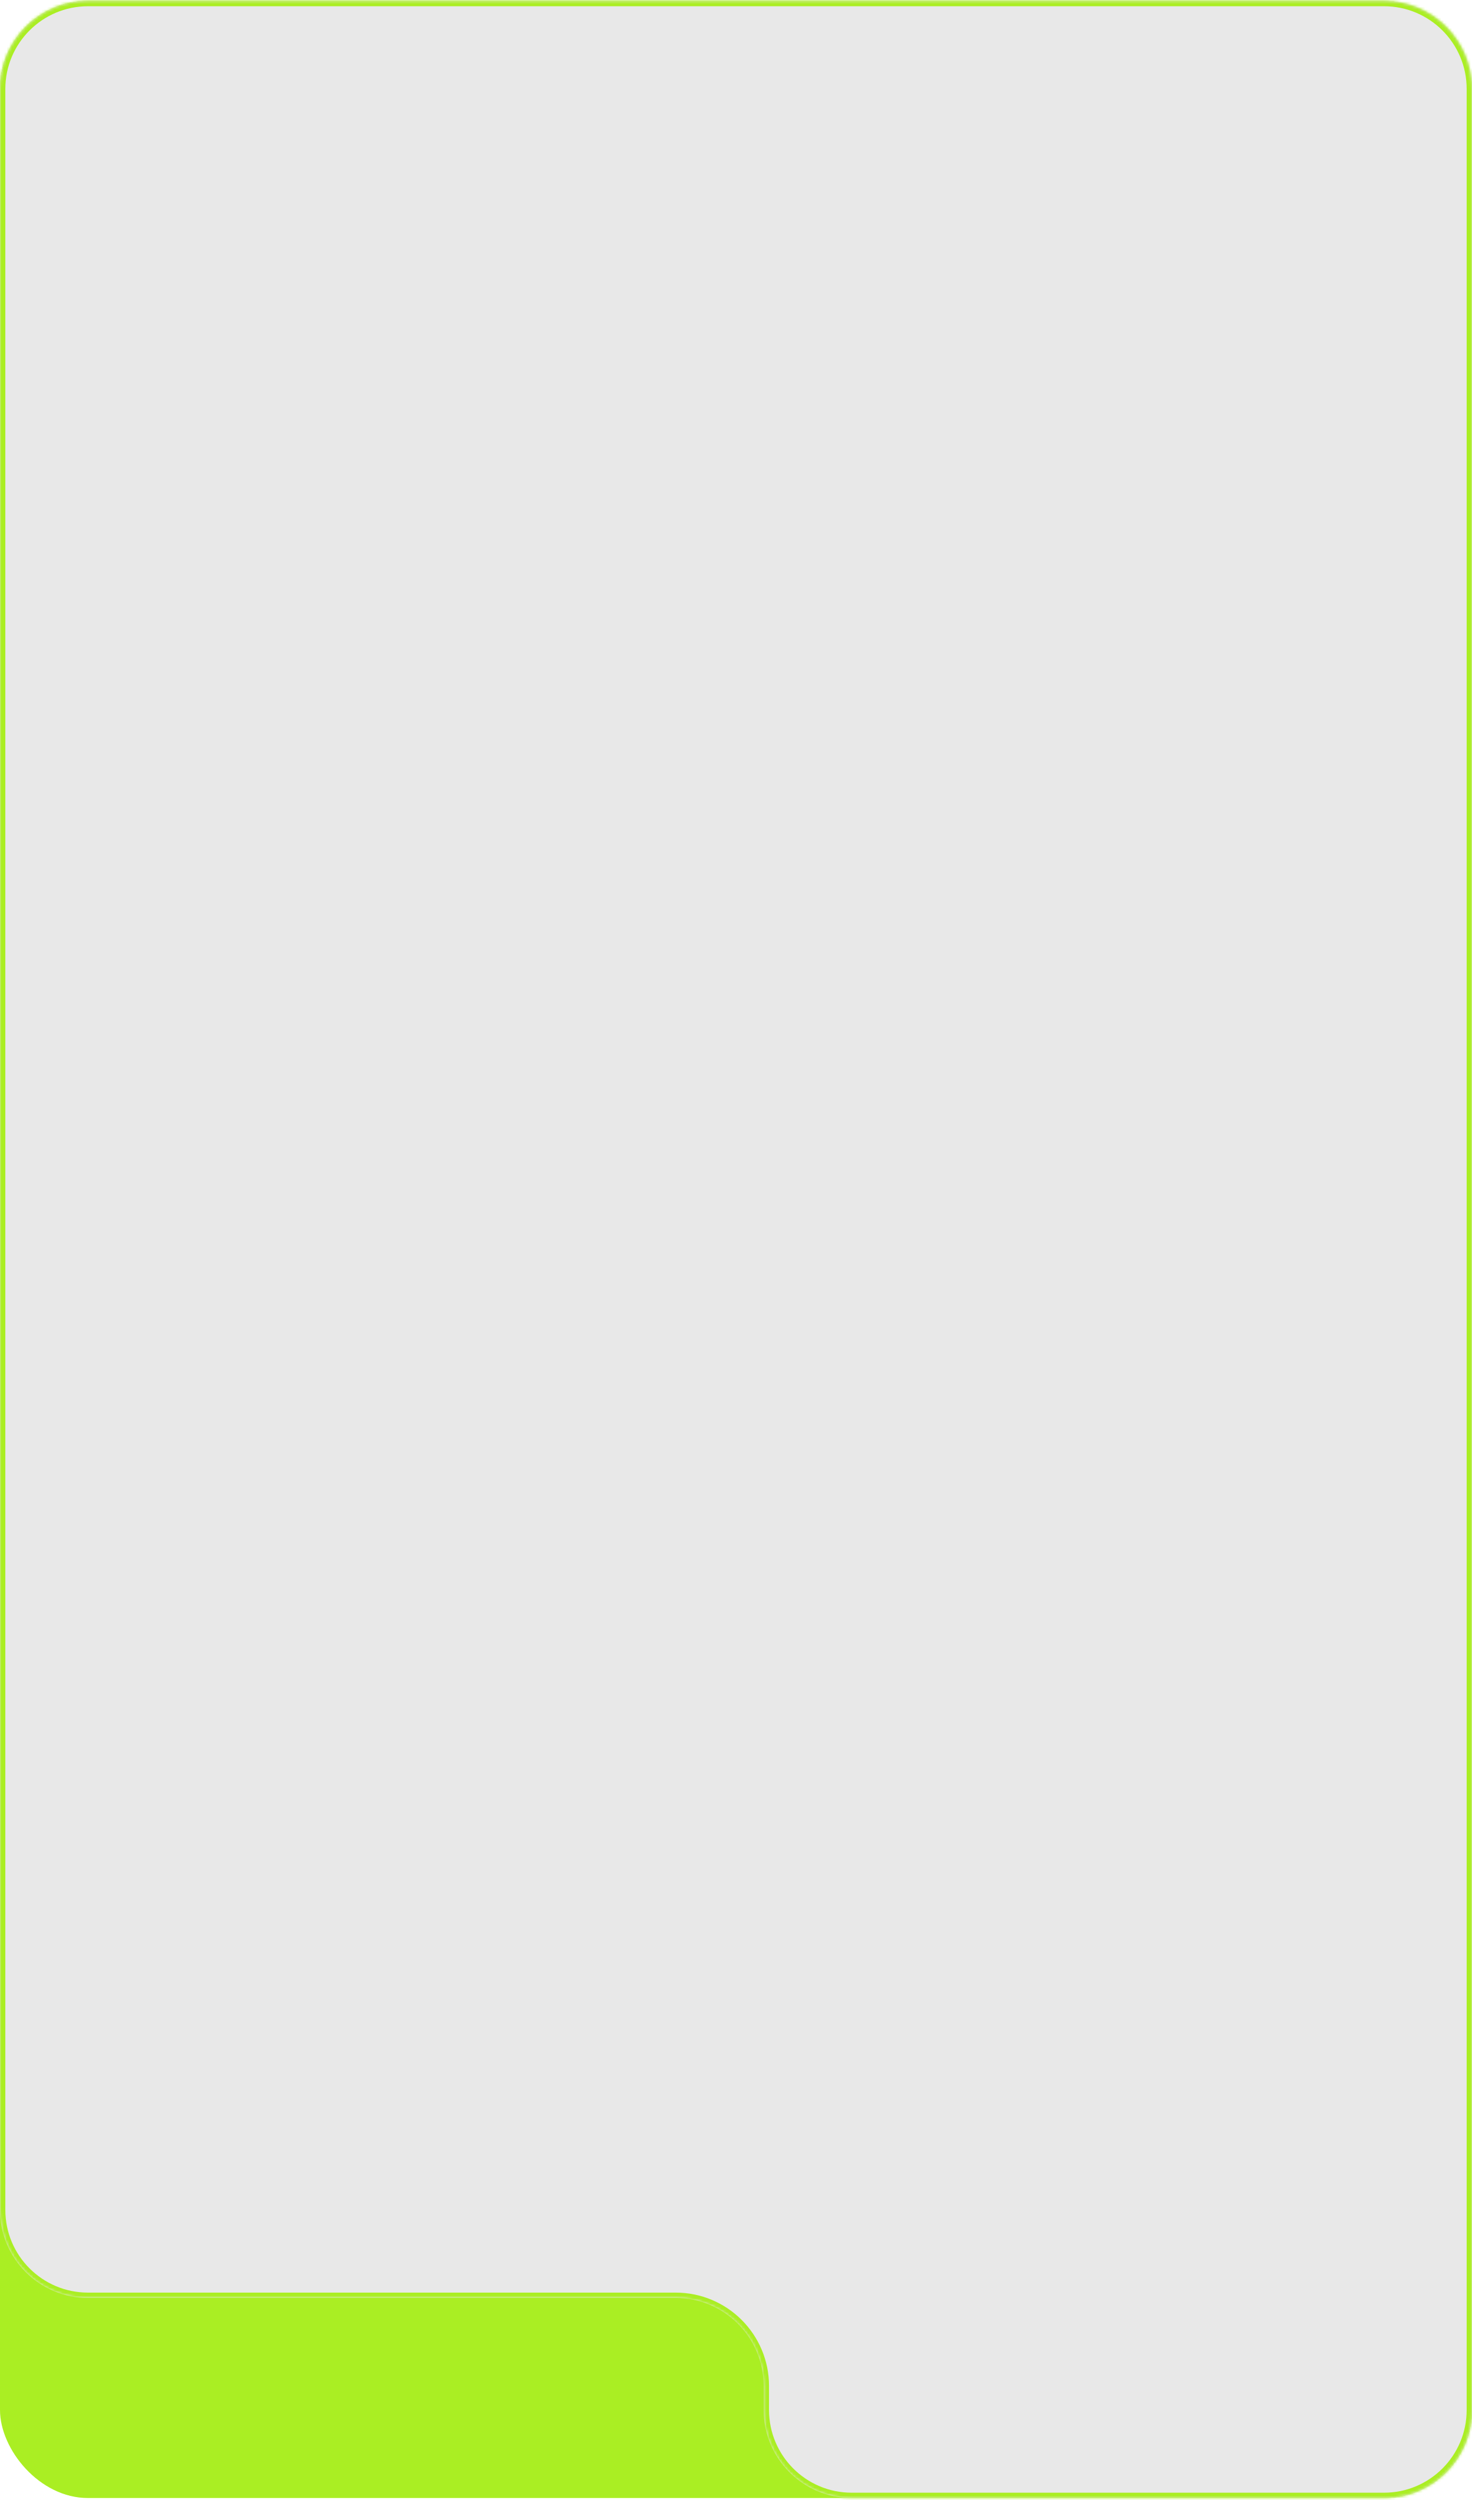 <?xml version="1.0" encoding="UTF-8"?> <svg xmlns="http://www.w3.org/2000/svg" width="552" height="937" viewBox="0 0 552 937" fill="none"><rect y="0.339" width="552" height="936" rx="33" fill="#AAEE23"></rect><mask id="path-2-inside-1_297_105" fill="white"><path fill-rule="evenodd" clip-rule="evenodd" d="M552 33.339C552 15.114 537.225 0.339 519 0.339H33C14.775 0.339 0 15.114 0 33.339V828.339C0 846.565 14.775 861.339 33 861.339H253.384C271.61 861.339 286.384 876.114 286.384 894.339V903.339C286.384 921.565 301.159 936.339 319.384 936.339H519C537.225 936.339 552 921.565 552 903.339V33.339Z"></path></mask><path fill-rule="evenodd" clip-rule="evenodd" d="M552 33.339C552 15.114 537.225 0.339 519 0.339H33C14.775 0.339 0 15.114 0 33.339V828.339C0 846.565 14.775 861.339 33 861.339H253.384C271.61 861.339 286.384 876.114 286.384 894.339V903.339C286.384 921.565 301.159 936.339 319.384 936.339H519C537.225 936.339 552 921.565 552 903.339V33.339Z" fill="#E8E8E8"></path><path d="M33 2.339H519V-1.661H33V2.339ZM2 828.339V33.339H-2V828.339H2ZM33 863.339H253.384V859.339H33V863.339ZM284.384 894.339V903.339H288.384V894.339H284.384ZM519 934.339H319.384V938.339H519V934.339ZM550 33.339V903.339H554V33.339H550ZM519 938.339C538.33 938.339 554 922.669 554 903.339H550C550 920.46 536.121 934.339 519 934.339V938.339ZM284.384 903.339C284.384 922.669 300.054 938.339 319.384 938.339V934.339C302.263 934.339 288.384 920.46 288.384 903.339H284.384ZM253.384 863.339C270.505 863.339 284.384 877.219 284.384 894.339H288.384C288.384 875.009 272.714 859.339 253.384 859.339V863.339ZM-2 828.339C-2 847.669 13.67 863.339 33 863.339V859.339C15.879 859.339 2 845.46 2 828.339H-2ZM519 2.339C536.121 2.339 550 16.218 550 33.339H554C554 14.009 538.33 -1.661 519 -1.661V2.339ZM33 -1.661C13.67 -1.661 -2 14.009 -2 33.339H2C2 16.218 15.879 2.339 33 2.339V-1.661Z" fill="#AAEE23" mask="url(#path-2-inside-1_297_105)"></path></svg> 